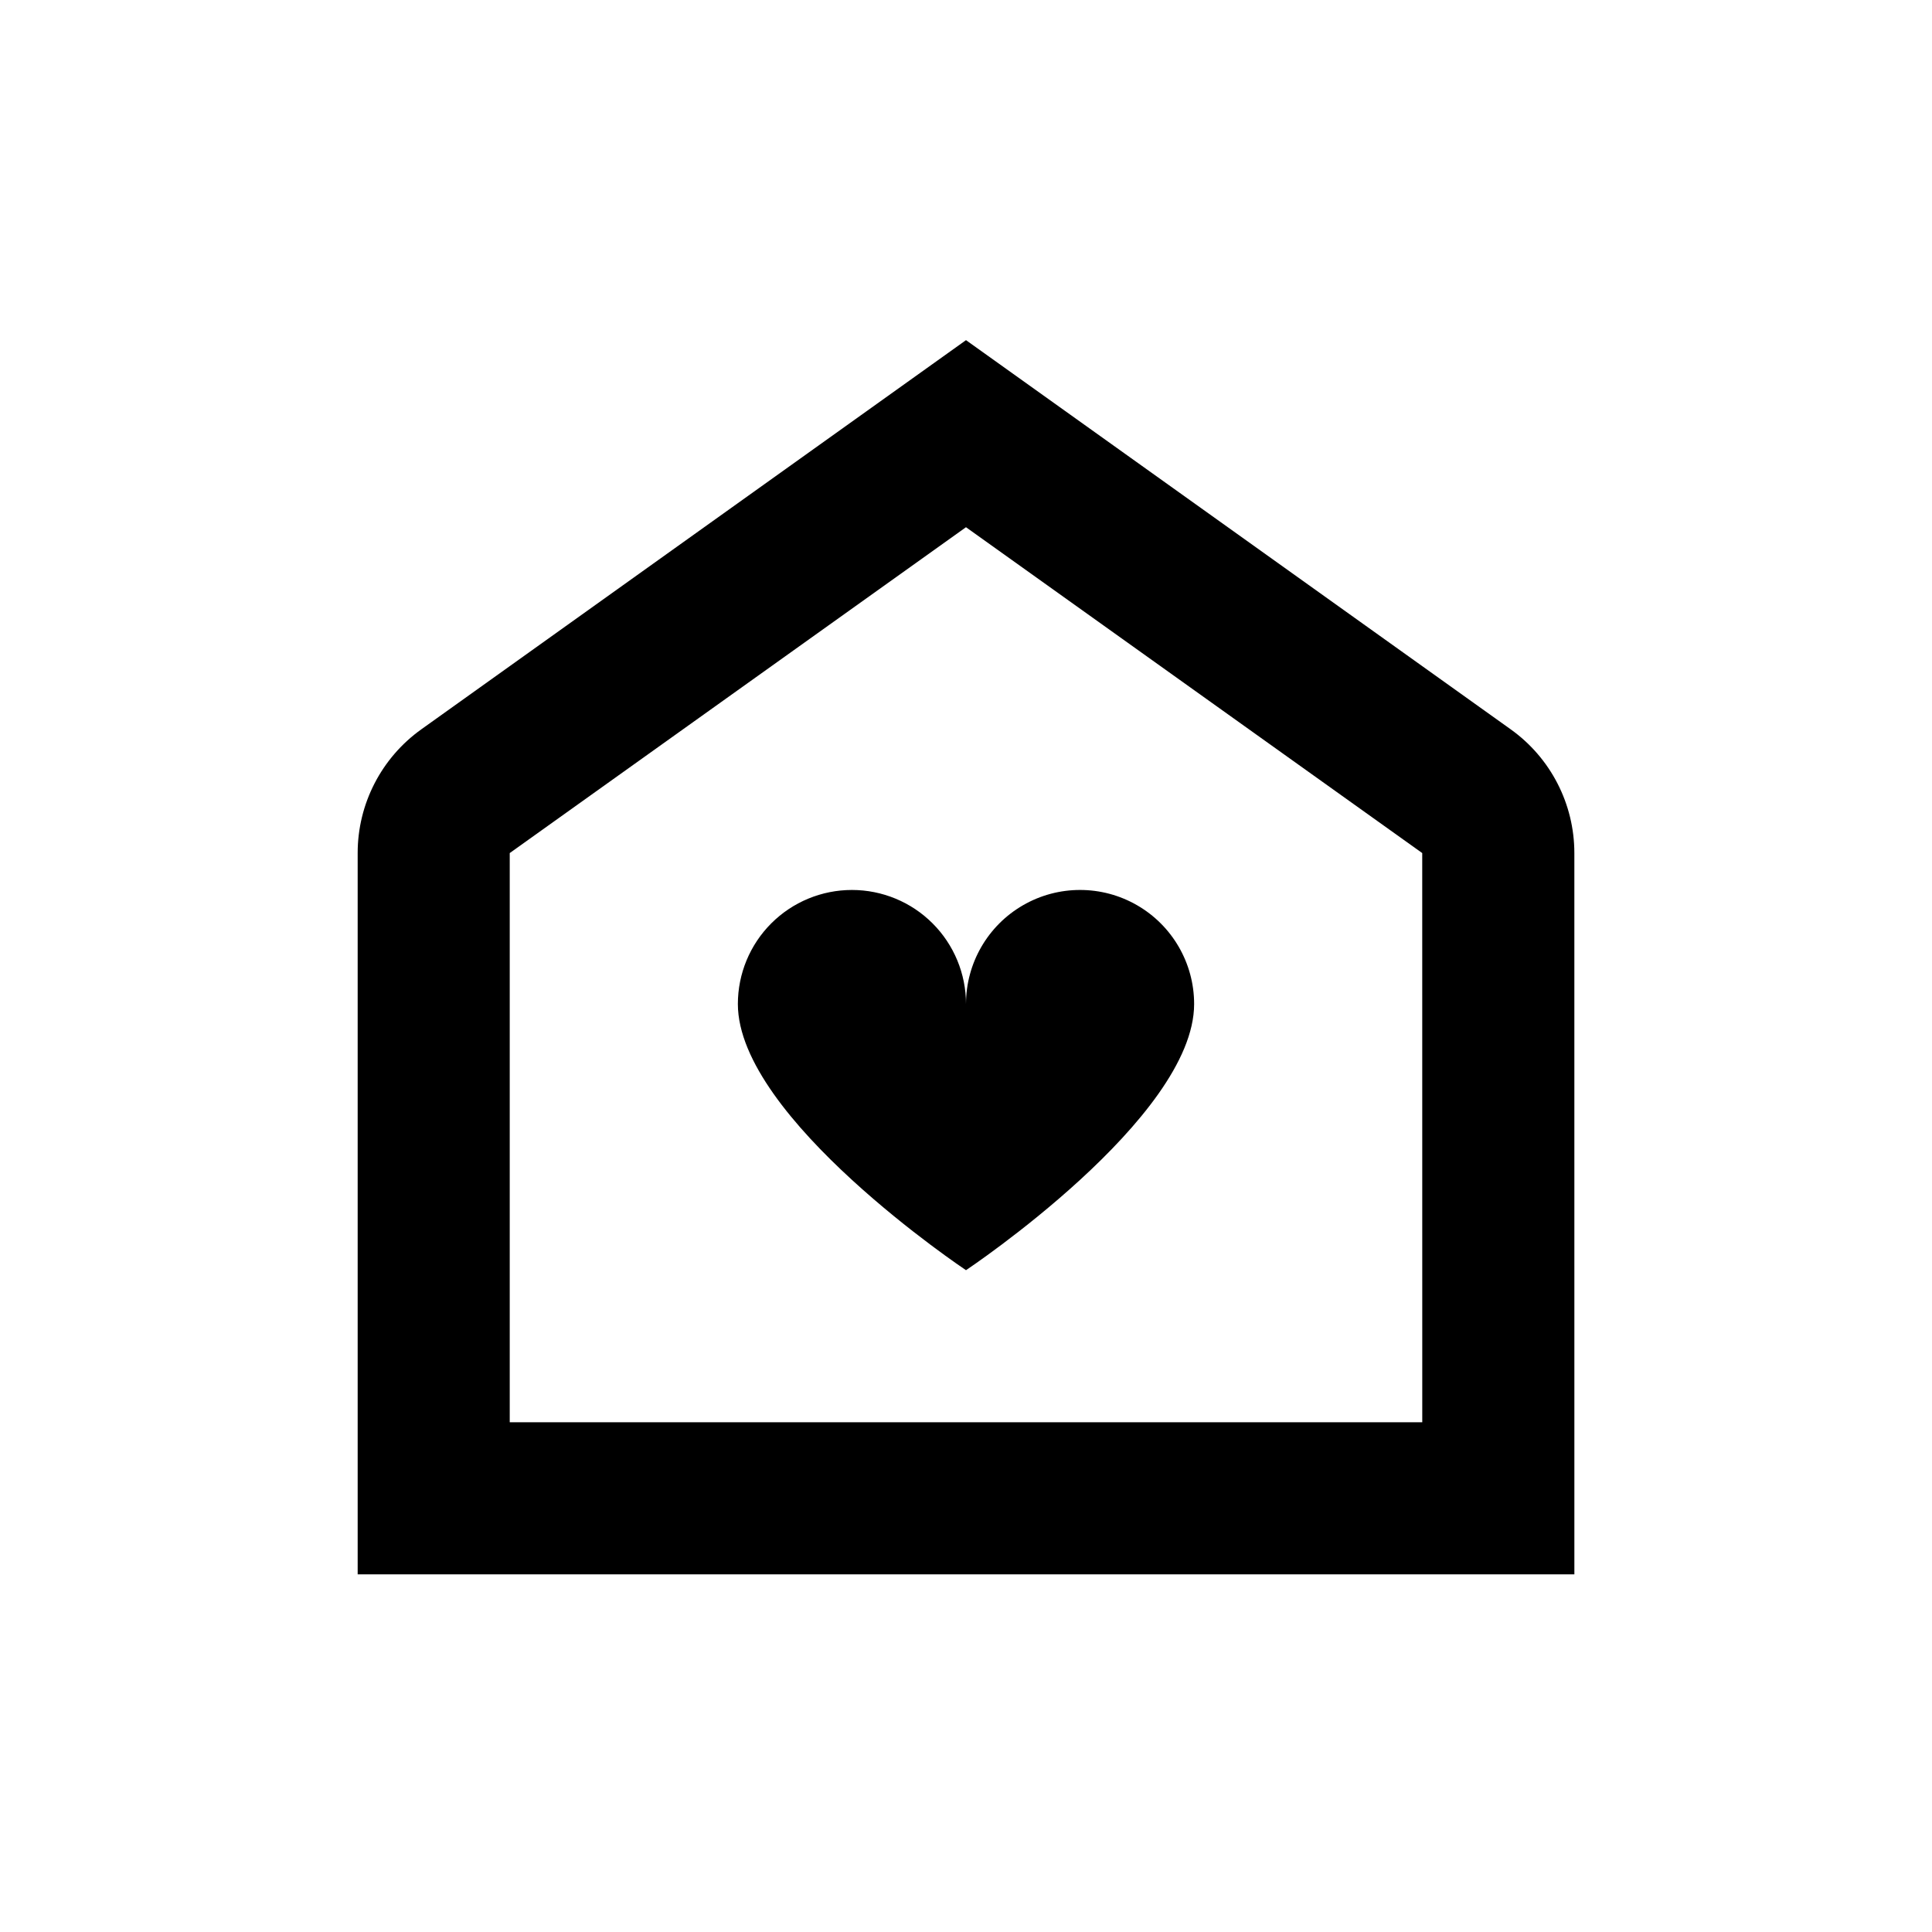 <?xml version="1.0" encoding="UTF-8"?>
<!-- Uploaded to: SVG Repo, www.svgrepo.com, Generator: SVG Repo Mixer Tools -->
<svg fill="#000000" width="800px" height="800px" version="1.1" viewBox="144 144 512 512" xmlns="http://www.w3.org/2000/svg">
 <g>
  <path d="m561.22 370.07c0-13.016-6.285-25.23-16.879-32.797l-144.34-103.13-144.34 103.13c-10.59 7.566-16.879 19.781-16.875 32.797v191.15h322.44zm-40.305 150.84h-241.83v-150.84l120.91-86.352 120.91 86.352z"/>
  <path d="m369.77 379.85c-8.016 0-15.707 3.184-21.375 8.852s-8.852 13.359-8.852 21.375c0 30.23 60.457 70.535 60.457 70.535s60.457-40.305 60.457-70.535c0-10.801-5.762-20.777-15.117-26.18-9.352-5.398-20.875-5.398-30.227 0-9.352 5.402-15.113 15.379-15.113 26.18 0-8.016-3.188-15.707-8.855-21.375s-13.359-8.852-21.375-8.852z"/>
 </g>
</svg>
